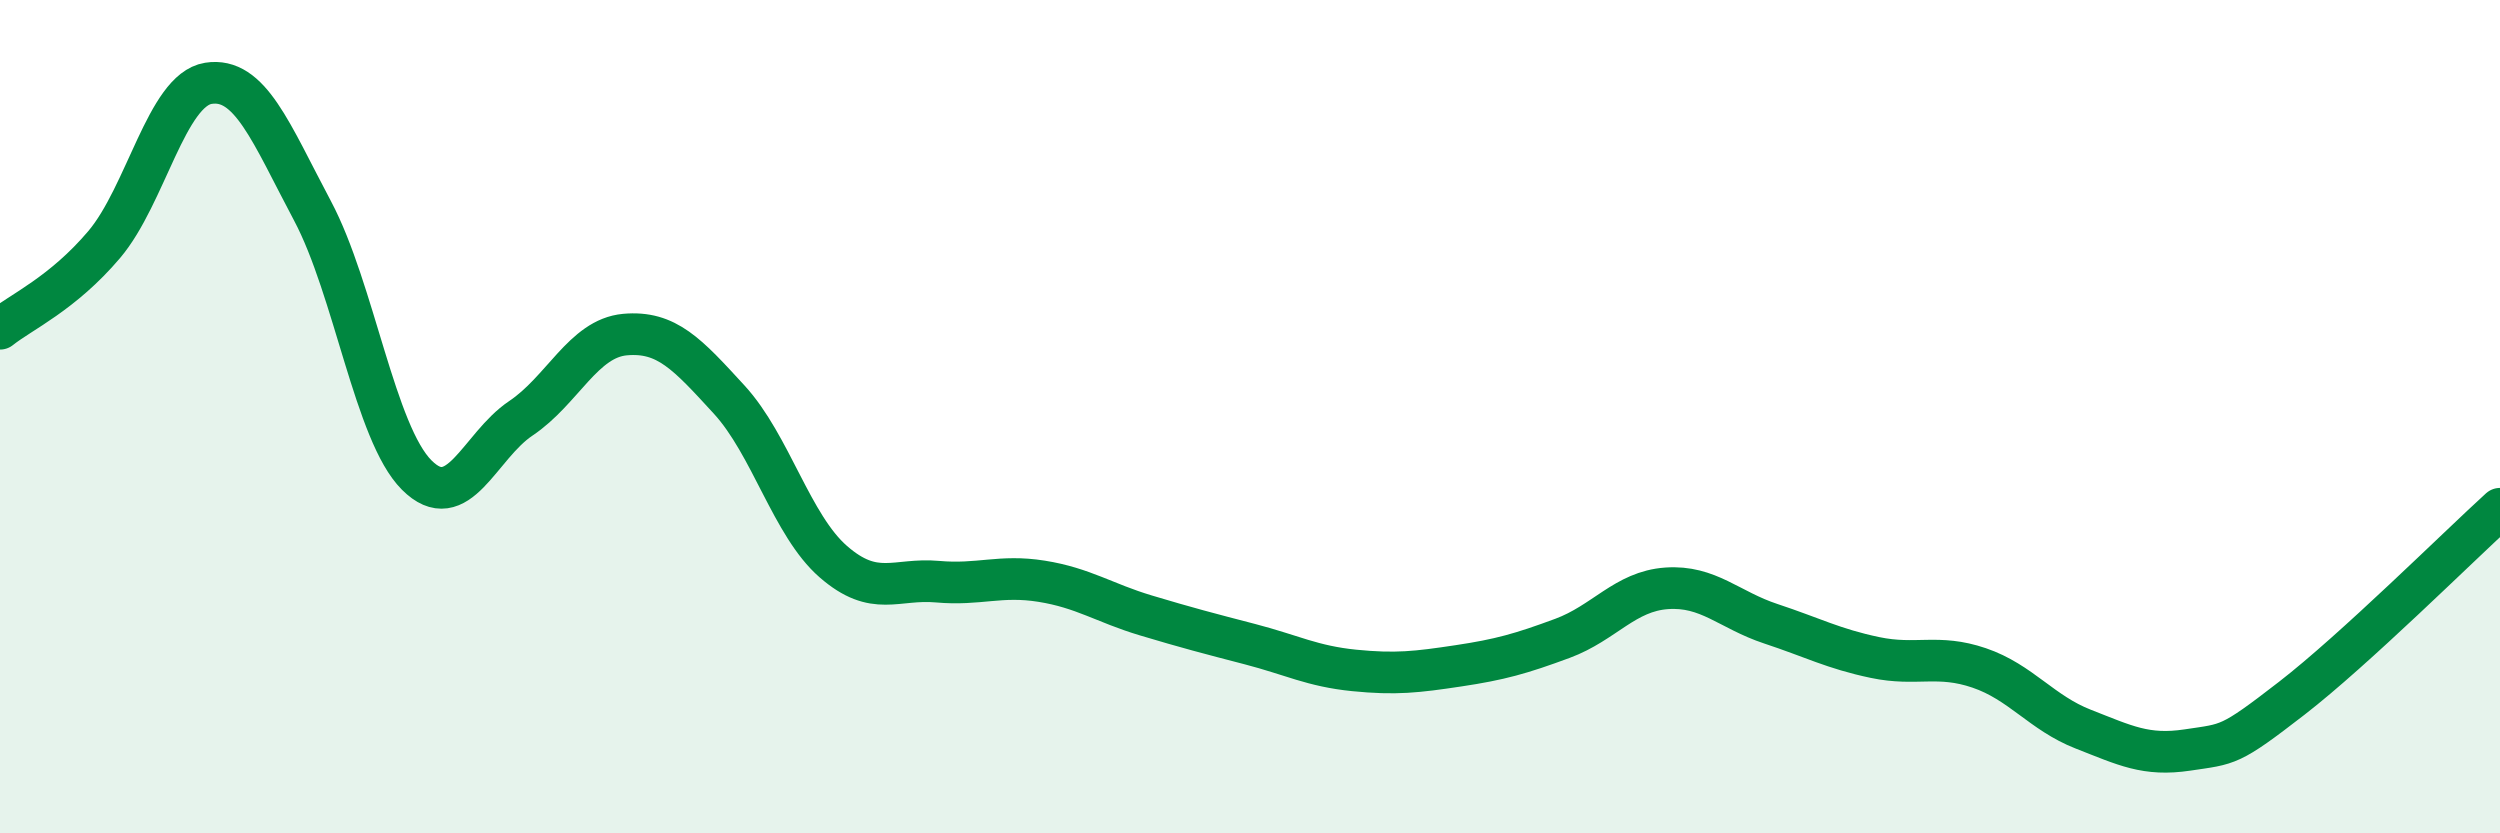 
    <svg width="60" height="20" viewBox="0 0 60 20" xmlns="http://www.w3.org/2000/svg">
      <path
        d="M 0,7.89 C 0.5,7.49 1.5,7.05 2.5,5.87 C 3.5,4.69 4,2.16 5,2 C 6,1.84 6.5,3.18 7.5,5.06 C 8.5,6.94 9,10.4 10,11.4 C 11,12.4 11.5,10.71 12.5,10.04 C 13.5,9.37 14,8.12 15,8.03 C 16,7.94 16.5,8.5 17.5,9.59 C 18.5,10.68 19,12.61 20,13.48 C 21,14.35 21.5,13.87 22.5,13.96 C 23.5,14.05 24,13.79 25,13.95 C 26,14.11 26.5,14.47 27.5,14.77 C 28.5,15.07 29,15.2 30,15.46 C 31,15.72 31.5,15.99 32.5,16.09 C 33.5,16.19 34,16.13 35,15.98 C 36,15.83 36.5,15.69 37.5,15.32 C 38.5,14.95 39,14.19 40,14.12 C 41,14.05 41.5,14.64 42.5,14.97 C 43.5,15.3 44,15.57 45,15.78 C 46,15.99 46.5,15.69 47.5,16.03 C 48.5,16.37 49,17.11 50,17.5 C 51,17.89 51.5,18.15 52.5,18 C 53.5,17.85 53.5,17.92 55,16.76 C 56.5,15.6 59,13.12 60,12.21L60 20L0 20Z"
        fill="#008740"
        opacity="0.1"
        stroke-linecap="round"
        stroke-linejoin="round"
      />
      <path
        d="M 0,7.89 C 0.5,7.49 1.5,7.05 2.5,5.87 C 3.5,4.69 4,2.16 5,2 C 6,1.84 6.5,3.18 7.5,5.06 C 8.5,6.94 9,10.4 10,11.4 C 11,12.4 11.5,10.71 12.5,10.04 C 13.5,9.37 14,8.12 15,8.03 C 16,7.94 16.5,8.5 17.5,9.59 C 18.5,10.68 19,12.61 20,13.48 C 21,14.35 21.5,13.87 22.5,13.96 C 23.5,14.05 24,13.79 25,13.95 C 26,14.11 26.5,14.47 27.5,14.77 C 28.5,15.07 29,15.2 30,15.46 C 31,15.72 31.5,15.99 32.5,16.09 C 33.5,16.19 34,16.13 35,15.98 C 36,15.83 36.5,15.69 37.5,15.32 C 38.5,14.95 39,14.19 40,14.12 C 41,14.05 41.5,14.64 42.5,14.97 C 43.5,15.3 44,15.57 45,15.78 C 46,15.99 46.5,15.69 47.5,16.03 C 48.5,16.37 49,17.11 50,17.5 C 51,17.89 51.5,18.15 52.5,18 C 53.5,17.85 53.5,17.92 55,16.76 C 56.5,15.6 59,13.12 60,12.21"
        stroke="#008740"
        stroke-width="1"
        fill="none"
        stroke-linecap="round"
        stroke-linejoin="round"
      />
    </svg>
  